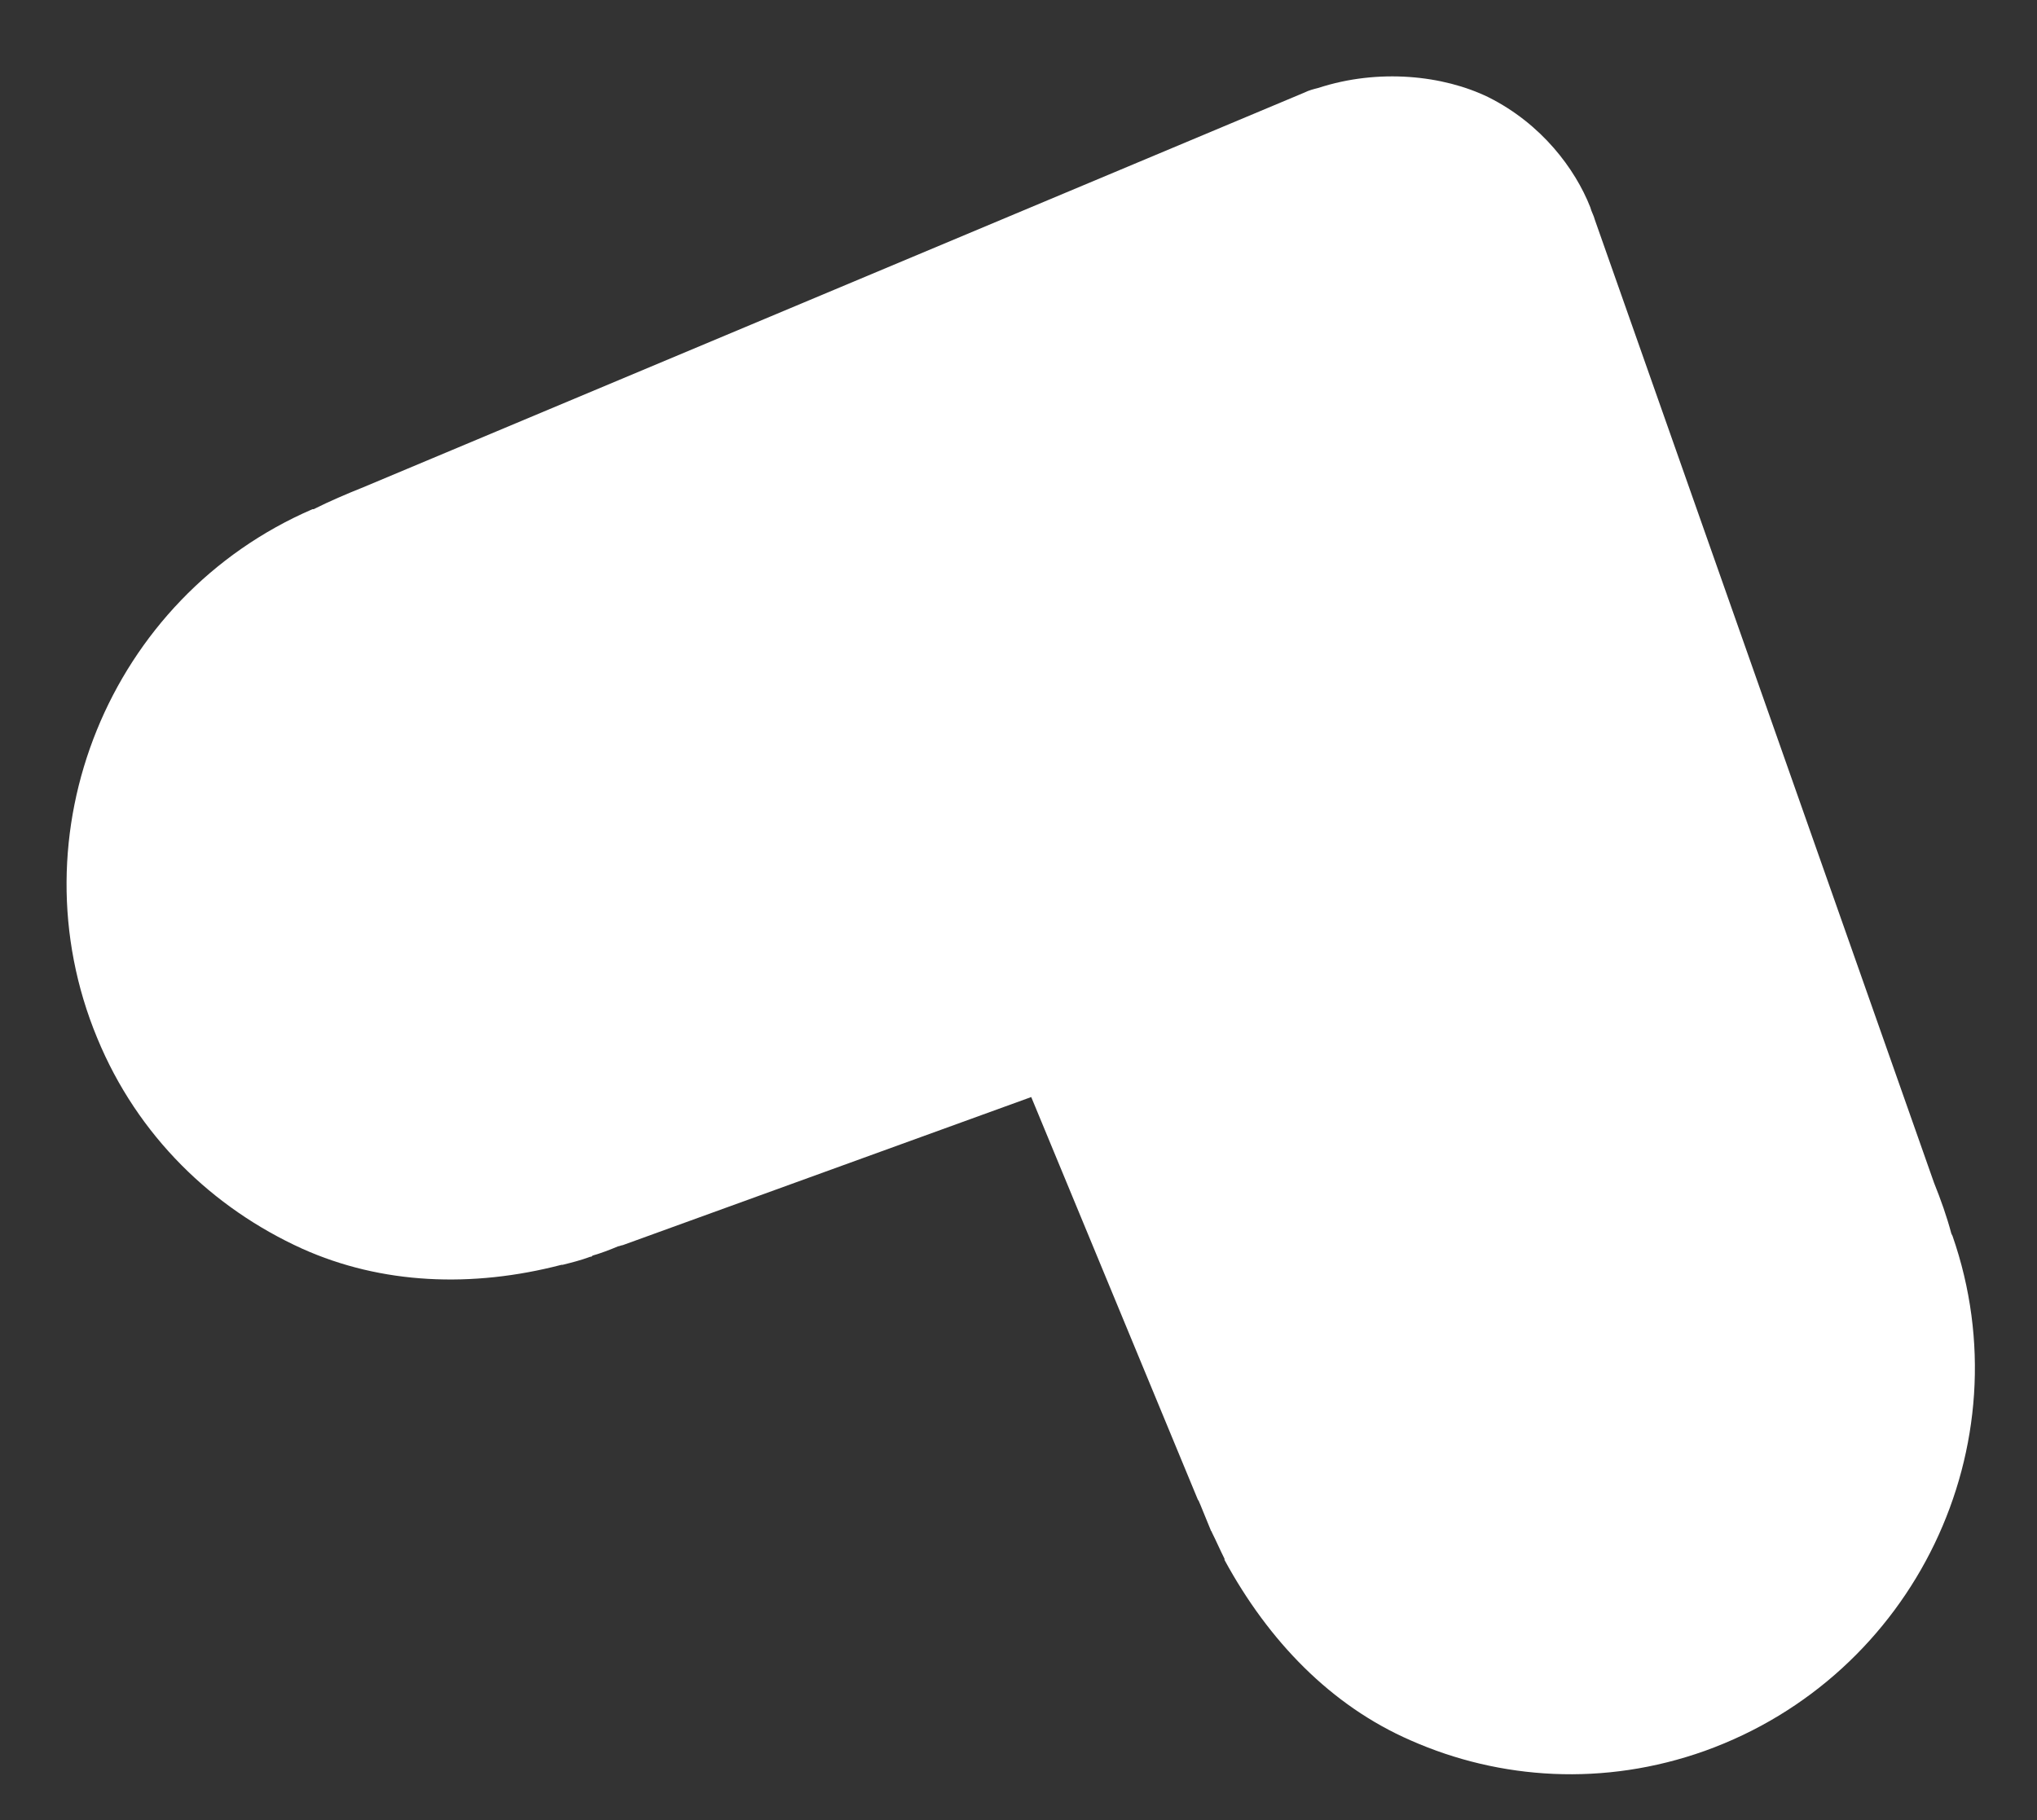 <svg enable-background="new 0 0 176 157.3" viewBox="0 0 176 157.3" xmlns="http://www.w3.org/2000/svg"><rect x="0" y="0" width="176" height="157.3" fill="#333333" stroke="none"/><path d="m168.7 106.8-.1-.2c-.4-1.5-.9-2.9-1.5-4.4l-29.3-83.2c-.1-.4-.3-.7-.4-1.1-1.3-3.3-4.2-7.2-8.8-9.5-3.9-1.9-9.5-2.5-14.7-.8-.4.1-.8.2-1.2.4l-81.3 34.1c-1.5.6-2.9 1.2-4.3 1.9h-.1c-17.6 7.6-25.9 28.1-18.6 45.7 3.5 8.5 10 14.7 17.7 18.2 6.9 3.1 14.7 3.4 22.4 1.4h.1c.8-.2 1.6-.4 2.4-.7.1 0 .1 0 .2-.1.7-.2 1.5-.5 2.2-.8.1 0 .3-.1.4-.1l35.3-12.8 14.4 34.8c.1.1.1.2.2.4.3.7.6 1.5.9 2.2 0 .1.1.1.1.2.4.8.7 1.5 1.1 2.3v.1c3.8 7 9.2 12.6 16.1 15.6 7.7 3.4 16.7 4 25.4.9 18.1-6.5 27.7-26.4 21.4-44.5z" fill="#fff"/></svg>